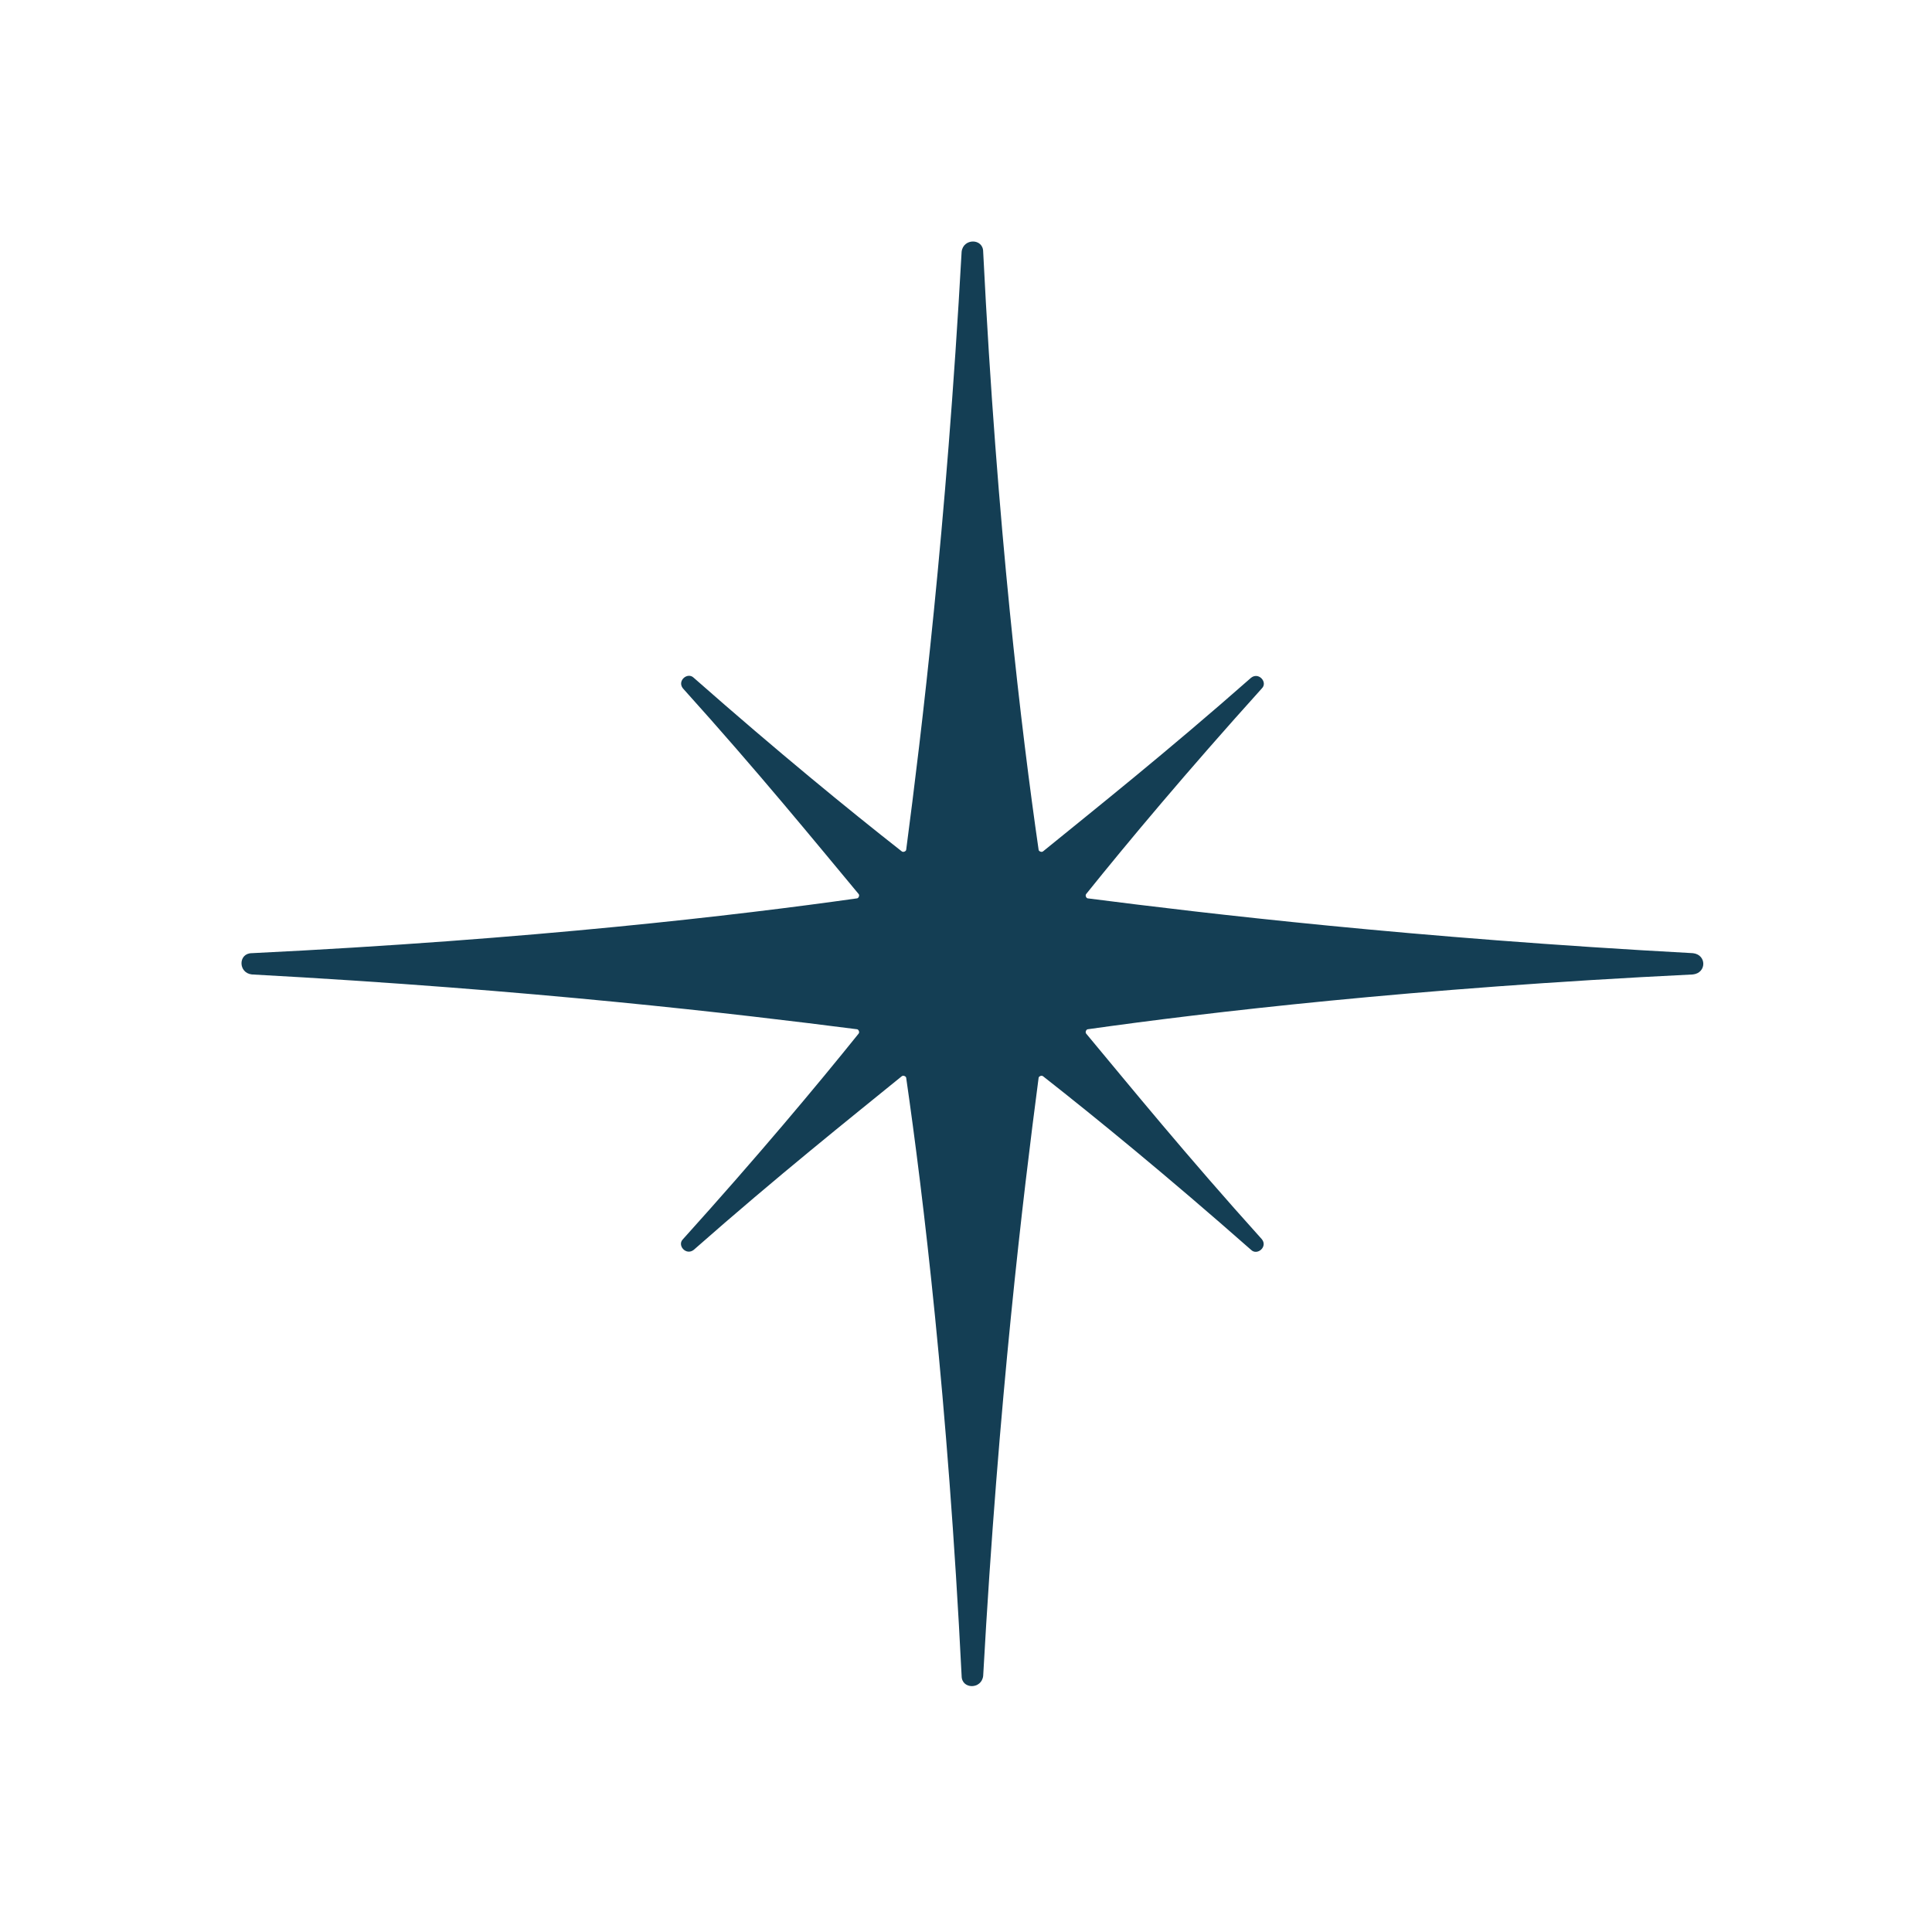 <svg xmlns="http://www.w3.org/2000/svg" fill="none" viewBox="0 0 64 64" height="64" width="64">
<path fill="#143E54" d="M56.08 31.575C46.798 31.071 39.964 30.264 36.037 29.76C35.986 29.76 35.935 29.659 35.986 29.609C37.363 27.895 39.301 25.577 41.8 22.805C42.004 22.603 41.698 22.251 41.443 22.452C38.638 24.922 36.292 26.787 34.558 28.198C34.507 28.248 34.405 28.198 34.405 28.147C33.844 24.267 33.028 17.513 32.569 8.34C32.569 7.887 31.906 7.887 31.855 8.34C31.345 17.513 30.529 24.267 30.019 28.147C30.019 28.198 29.917 28.248 29.866 28.198C28.132 26.837 25.786 24.922 22.981 22.452C22.777 22.251 22.42 22.553 22.624 22.805C25.123 25.577 27.01 27.895 28.438 29.609C28.489 29.659 28.438 29.76 28.387 29.76C24.46 30.315 17.626 31.121 8.344 31.575C7.885 31.575 7.885 32.23 8.344 32.28C17.626 32.784 24.46 33.591 28.387 34.095C28.438 34.095 28.489 34.195 28.438 34.246C27.061 35.959 25.123 38.278 22.624 41.05C22.42 41.251 22.726 41.604 22.981 41.403C25.786 38.933 28.132 37.068 29.866 35.657C29.917 35.607 30.019 35.657 30.019 35.707C30.58 39.588 31.396 46.342 31.855 55.515C31.855 55.968 32.518 55.968 32.569 55.515C33.079 46.342 33.895 39.588 34.405 35.707C34.405 35.657 34.507 35.607 34.558 35.657C36.292 37.018 38.638 38.933 41.443 41.403C41.647 41.604 42.004 41.302 41.8 41.05C39.301 38.278 37.414 35.959 35.986 34.246C35.935 34.195 35.986 34.095 36.037 34.095C39.964 33.54 46.798 32.734 56.08 32.28C56.539 32.23 56.539 31.625 56.08 31.575Z"></path>
</svg>
